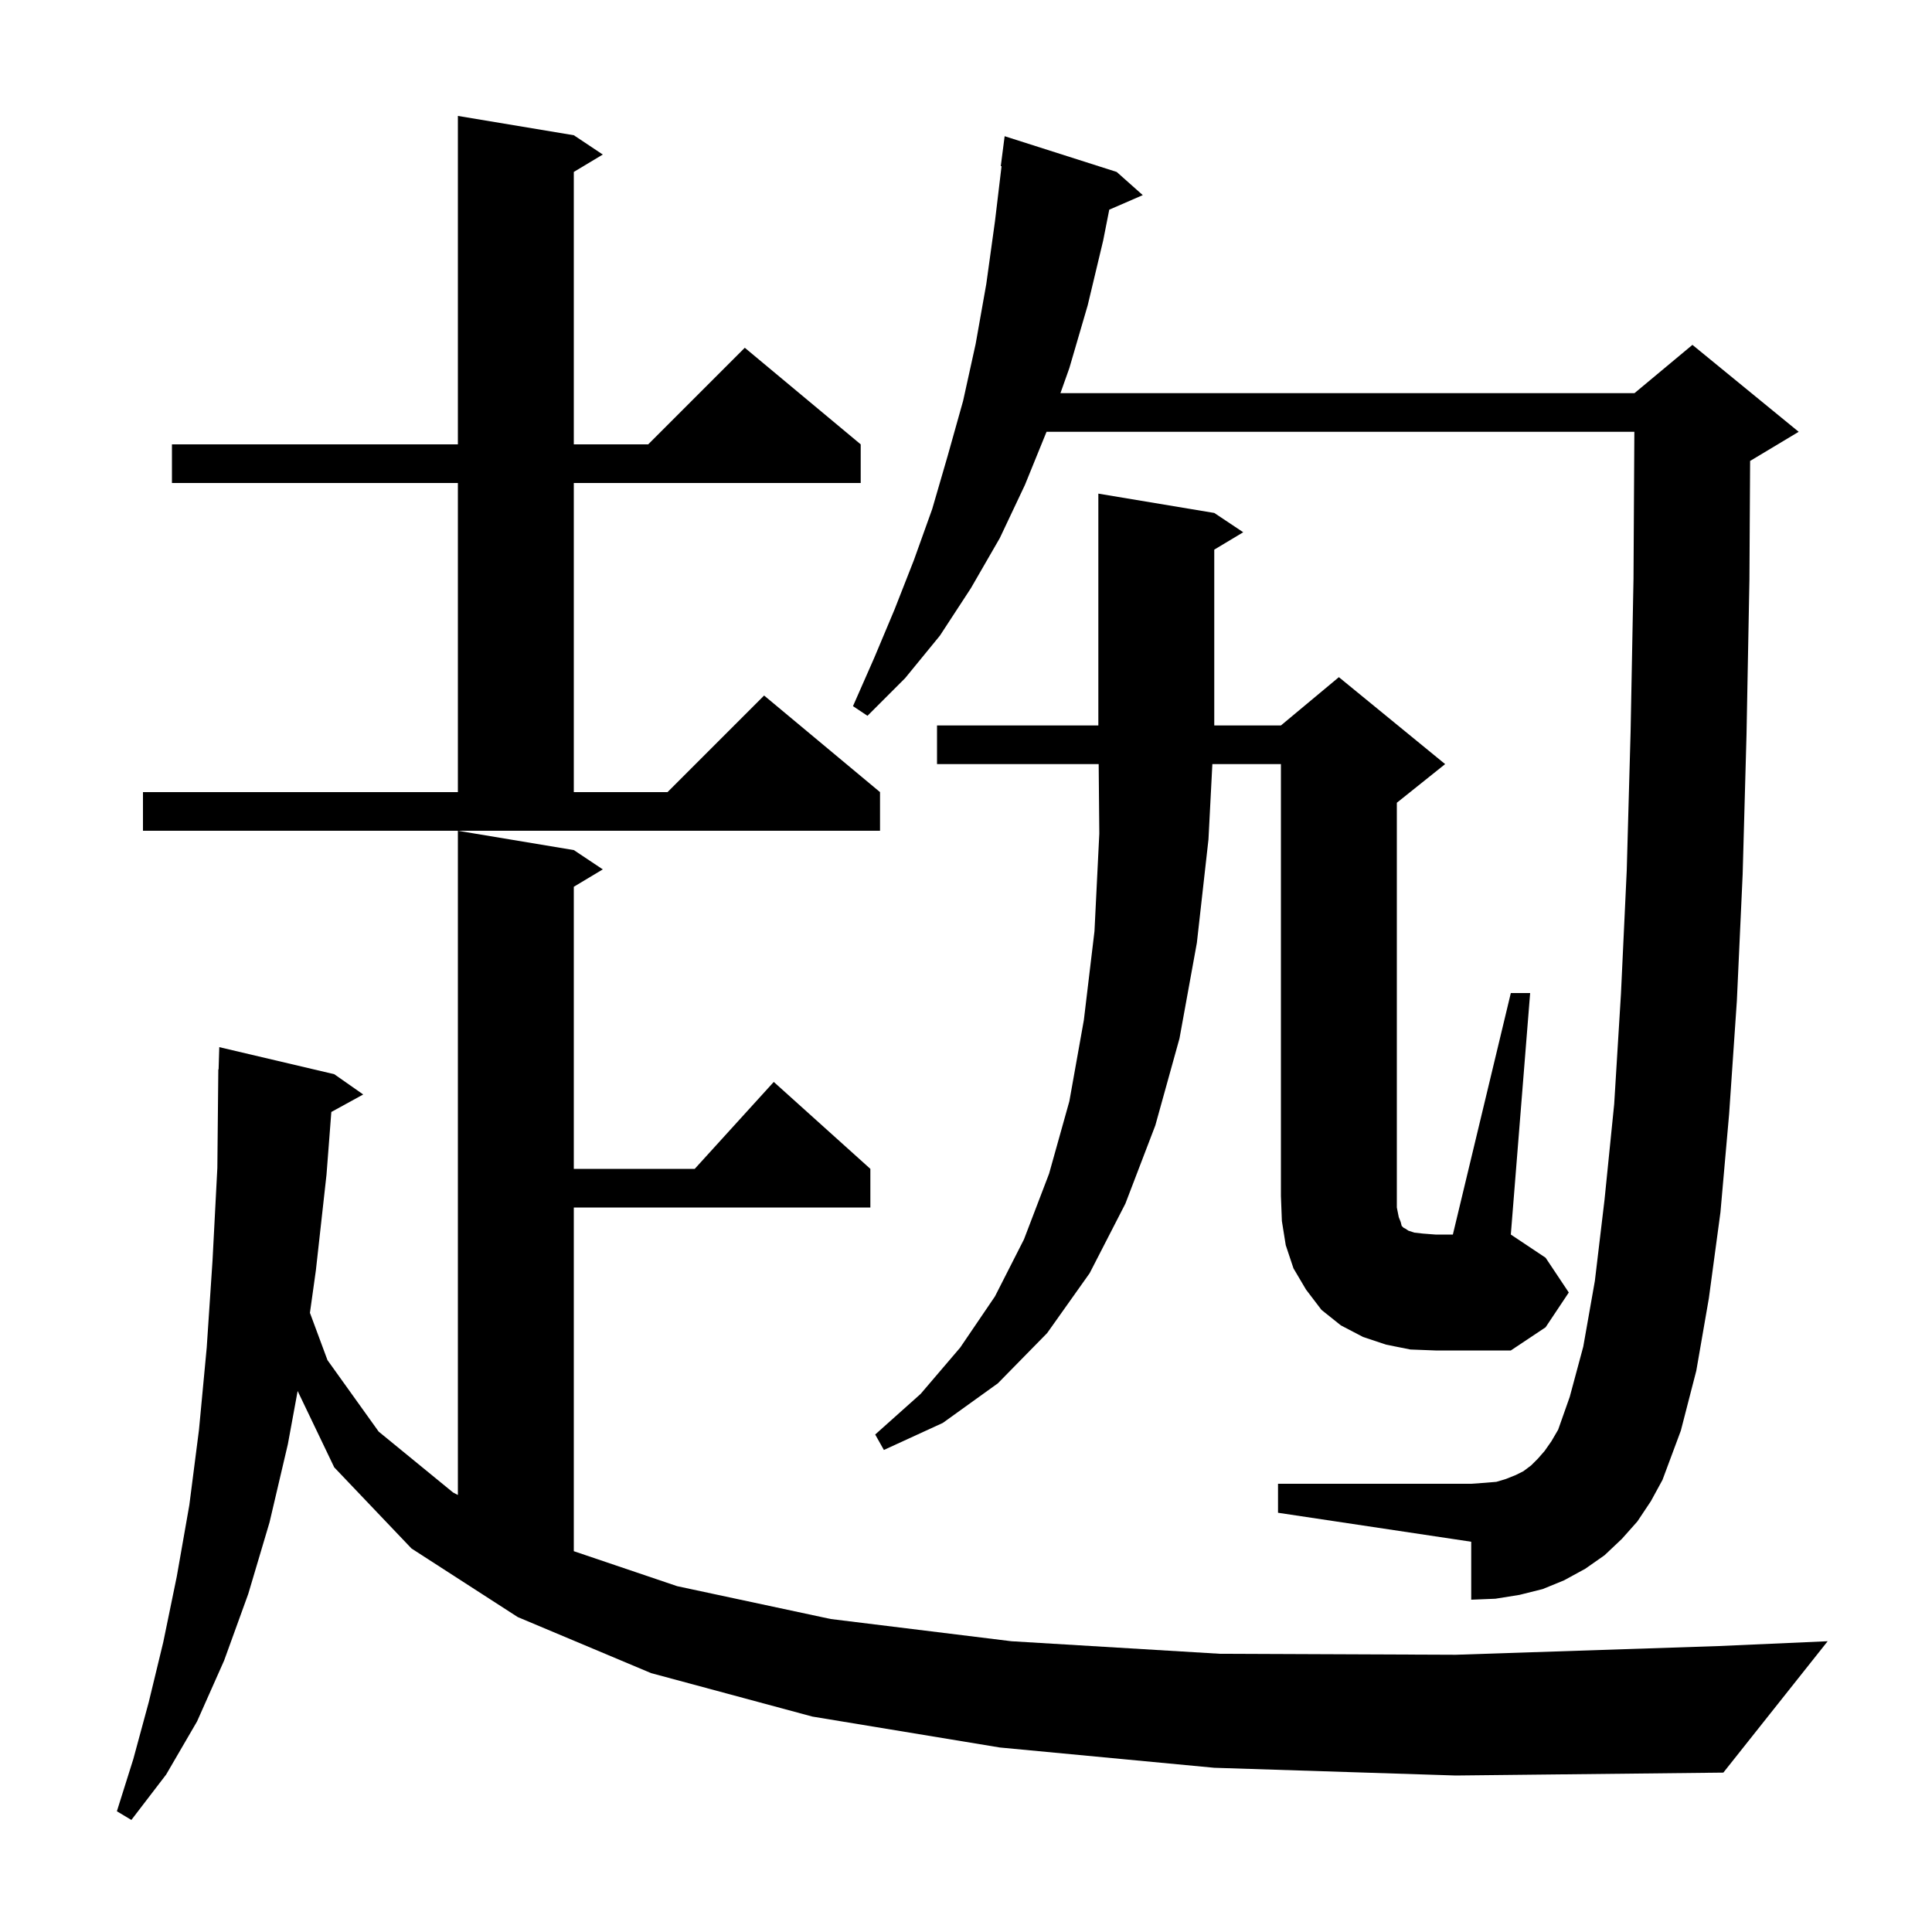 <svg xmlns="http://www.w3.org/2000/svg" xmlns:xlink="http://www.w3.org/1999/xlink" version="1.1" baseProfile="full" viewBox="0 0 200 200" width="200" height="200"><g fill="currentColor"><path d="M 125.7 183.0 L 103.5 180.9 L 84.1 177.7 L 67.4 173.2 L 53.6 167.4 L 42.6 160.3 L 34.6 151.9 L 30.812 143.995 L 29.8 149.5 L 27.9 157.6 L 25.7 165.0 L 23.2 171.9 L 20.4 178.2 L 17.2 183.7 L 13.6 188.4 L 12.1 187.5 L 13.8 182.1 L 15.4 176.2 L 16.9 170.0 L 18.3 163.2 L 19.6 155.8 L 20.6 148.0 L 21.4 139.5 L 22.0 130.5 L 22.5 120.9 L 22.6 110.7 L 22.63 110.701 L 22.7 108.4 L 34.6 111.2 L 37.6 113.3 L 34.299 115.112 L 33.8 121.6 L 32.7 131.5 L 32.084 135.904 L 33.9 140.8 L 39.2 148.2 L 46.9 154.5 L 47.4 154.76 L 47.4 86.0 L 59.4 88.0 L 62.4 90.0 L 59.4 91.8 L 59.4 121.0 L 71.918 121.0 L 80.1 112.0 L 90.1 121.0 L 90.1 125.0 L 59.4 125.0 L 59.4 160.578 L 70.1 164.2 L 86.0 167.6 L 104.7 169.9 L 126.3 171.2 L 150.7 171.3 L 177.9 170.4 L 189.2 169.9 L 178.4 183.5 L 150.7 183.8 Z M 169.5 157.5 L 167.9 159.3 L 166.1 161.0 L 164.1 162.4 L 161.9 163.6 L 159.7 164.5 L 157.3 165.1 L 154.8 165.5 L 152.3 165.6 L 152.3 159.6 L 132.3 156.6 L 132.3 153.6 L 152.3 153.6 L 153.7 153.5 L 154.9 153.4 L 155.9 153.1 L 156.9 152.7 L 157.7 152.3 L 158.5 151.7 L 159.2 151.0 L 159.9 150.2 L 160.6 149.2 L 161.3 148.0 L 162.5 144.6 L 163.9 139.4 L 165.1 132.6 L 166.1 124.2 L 167.1 114.3 L 167.8 102.9 L 168.4 90.1 L 168.8 75.7 L 169.1 59.9 L 169.188 44.7 L 108.337 44.7 L 106.1 50.2 L 103.5 55.7 L 100.5 60.9 L 97.3 65.8 L 93.7 70.2 L 89.8 74.1 L 88.3 73.1 L 90.5 68.1 L 92.6 63.1 L 94.6 58.0 L 96.5 52.7 L 98.1 47.2 L 99.7 41.5 L 101.0 35.6 L 102.1 29.4 L 103.0 22.9 L 103.68 17.204 L 103.6 17.2 L 104.0 14.1 L 115.6 17.8 L 118.3 20.2 L 114.83 21.706 L 114.2 24.9 L 112.6 31.6 L 110.7 38.1 L 109.777 40.7 L 169.2 40.7 L 175.2 35.7 L 186.2 44.7 L 181.2 47.7 L 181.171 47.712 L 181.1 60.0 L 180.8 76.0 L 180.4 90.5 L 179.8 103.6 L 179.0 115.3 L 178.1 125.5 L 176.9 134.4 L 175.6 141.9 L 174.0 148.1 L 172.1 153.2 L 170.9 155.4 Z M 156.4 102.8 L 158.4 102.8 L 156.4 127.8 L 160.0 130.2 L 162.4 133.8 L 160.0 137.4 L 156.4 139.8 L 148.6 139.8 L 146.0 139.7 L 143.5 139.2 L 141.1 138.4 L 138.8 137.2 L 136.8 135.6 L 135.2 133.5 L 133.9 131.3 L 133.1 128.9 L 132.7 126.4 L 132.6 123.8 L 132.6 79.1 L 125.503 79.1 L 125.1 86.9 L 123.9 97.6 L 122.1 107.5 L 119.6 116.5 L 116.5 124.6 L 112.8 131.8 L 108.4 138.0 L 103.3 143.2 L 97.6 147.3 L 91.5 150.1 L 90.6 148.5 L 95.3 144.3 L 99.4 139.5 L 103.0 134.2 L 106.0 128.3 L 108.6 121.5 L 110.7 114.0 L 112.2 105.6 L 113.3 96.4 L 113.8 86.3 L 113.735 79.1 L 97.0 79.1 L 97.0 75.1 L 113.7 75.1 L 113.7 51.1 L 125.7 53.1 L 128.7 55.1 L 125.7 56.9 L 125.7 75.1 L 132.6 75.1 L 138.6 70.1 L 149.6 79.1 L 144.6 83.1 L 144.6 125.0 L 144.8 126.0 L 145.0 126.5 L 145.1 126.9 L 145.3 127.1 L 145.5 127.2 L 145.8 127.4 L 146.4 127.6 L 147.3 127.7 L 148.6 127.8 L 150.4 127.8 Z M 14.8 82.0 L 47.4 82.0 L 47.4 50.0 L 17.8 50.0 L 17.8 46.0 L 47.4 46.0 L 47.4 12.0 L 59.4 14.0 L 62.4 16.0 L 59.4 17.8 L 59.4 46.0 L 67.1 46.0 L 77.1 36.0 L 89.1 46.0 L 89.1 50.0 L 59.4 50.0 L 59.4 82.0 L 69.1 82.0 L 79.1 72.0 L 91.1 82.0 L 91.1 86.0 L 14.8 86.0 Z "/></g></svg>